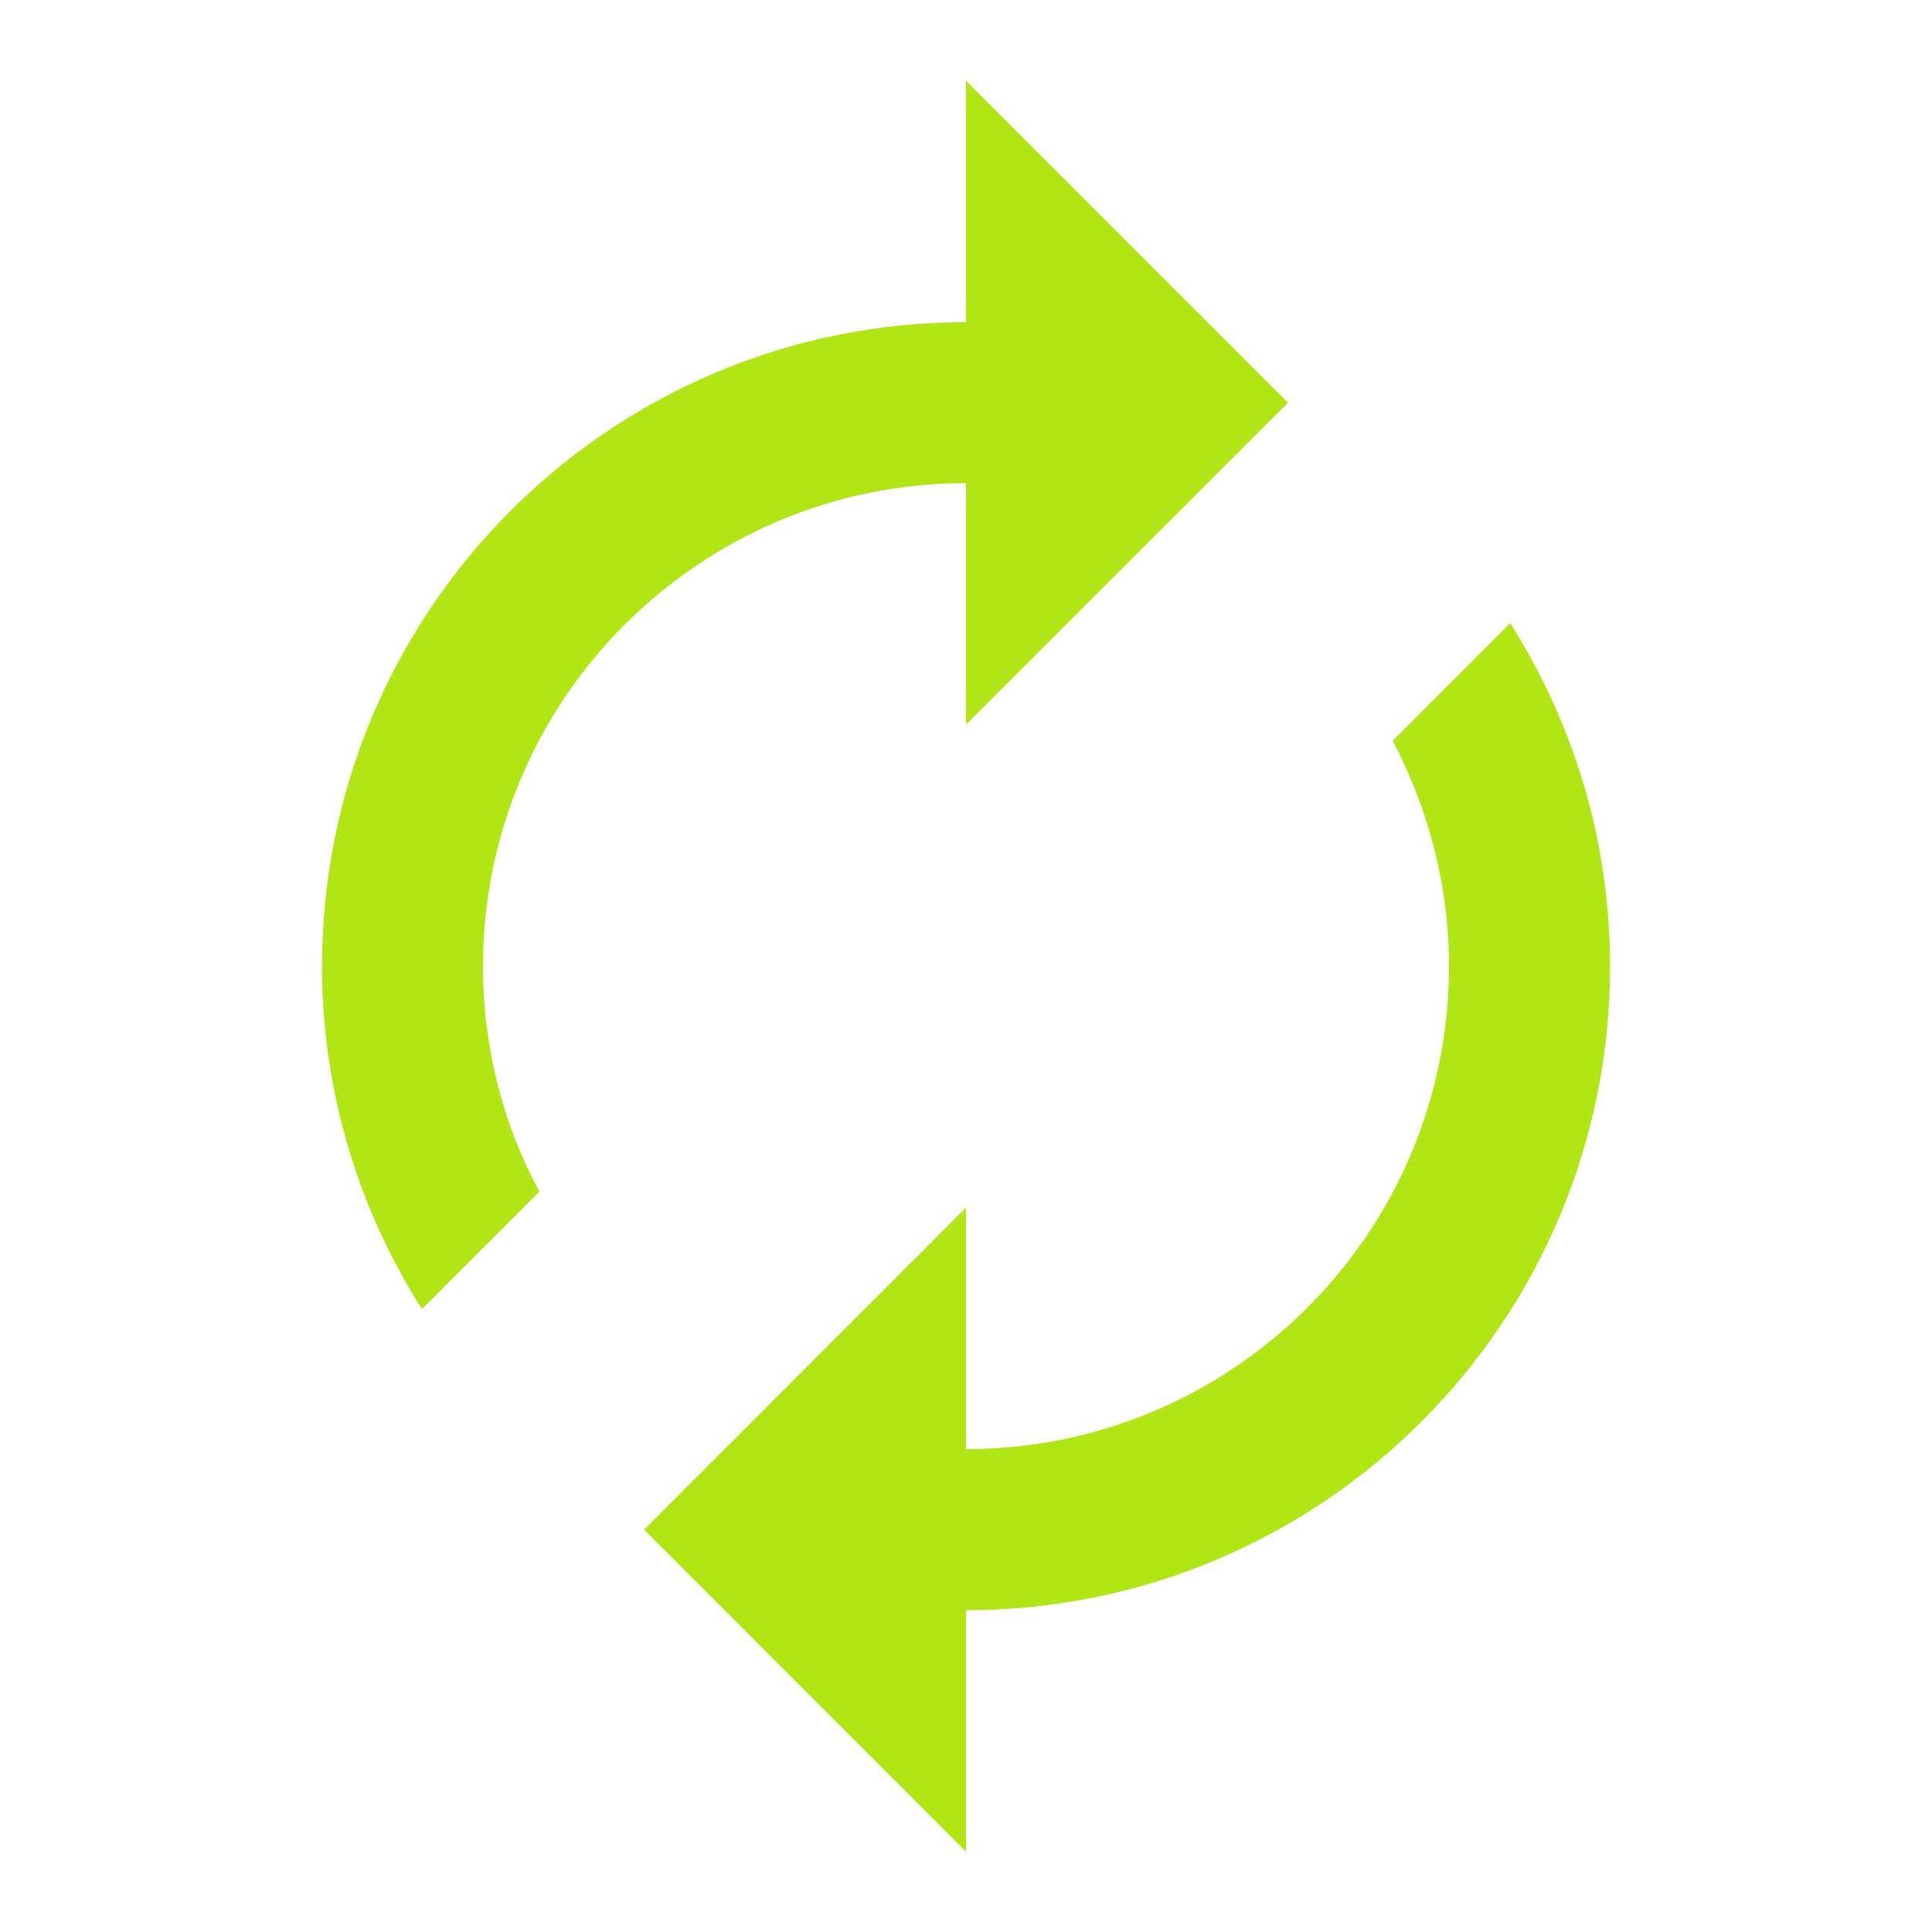 <svg width="16" height="16" viewBox="0 0 16 16" fill="none" xmlns="http://www.w3.org/2000/svg">
<path d="M8 4.001V6.001L10.667 3.335L8 0.668V2.668C5.054 2.668 2.667 5.055 2.667 8.001C2.667 9.048 2.974 10.021 3.494 10.841L4.467 9.868C4.167 9.315 4 8.675 4 8.001C4 5.795 5.794 4.001 8 4.001ZM12.507 5.161L11.534 6.135C11.827 6.695 12 7.328 12 8.001C12 10.208 10.207 12.001 8 12.001V10.001L5.334 12.668L8 15.335V13.335C10.947 13.335 13.334 10.948 13.334 8.001C13.334 6.955 13.027 5.981 12.507 5.161Z" fill="#AFE614"/>
</svg>
